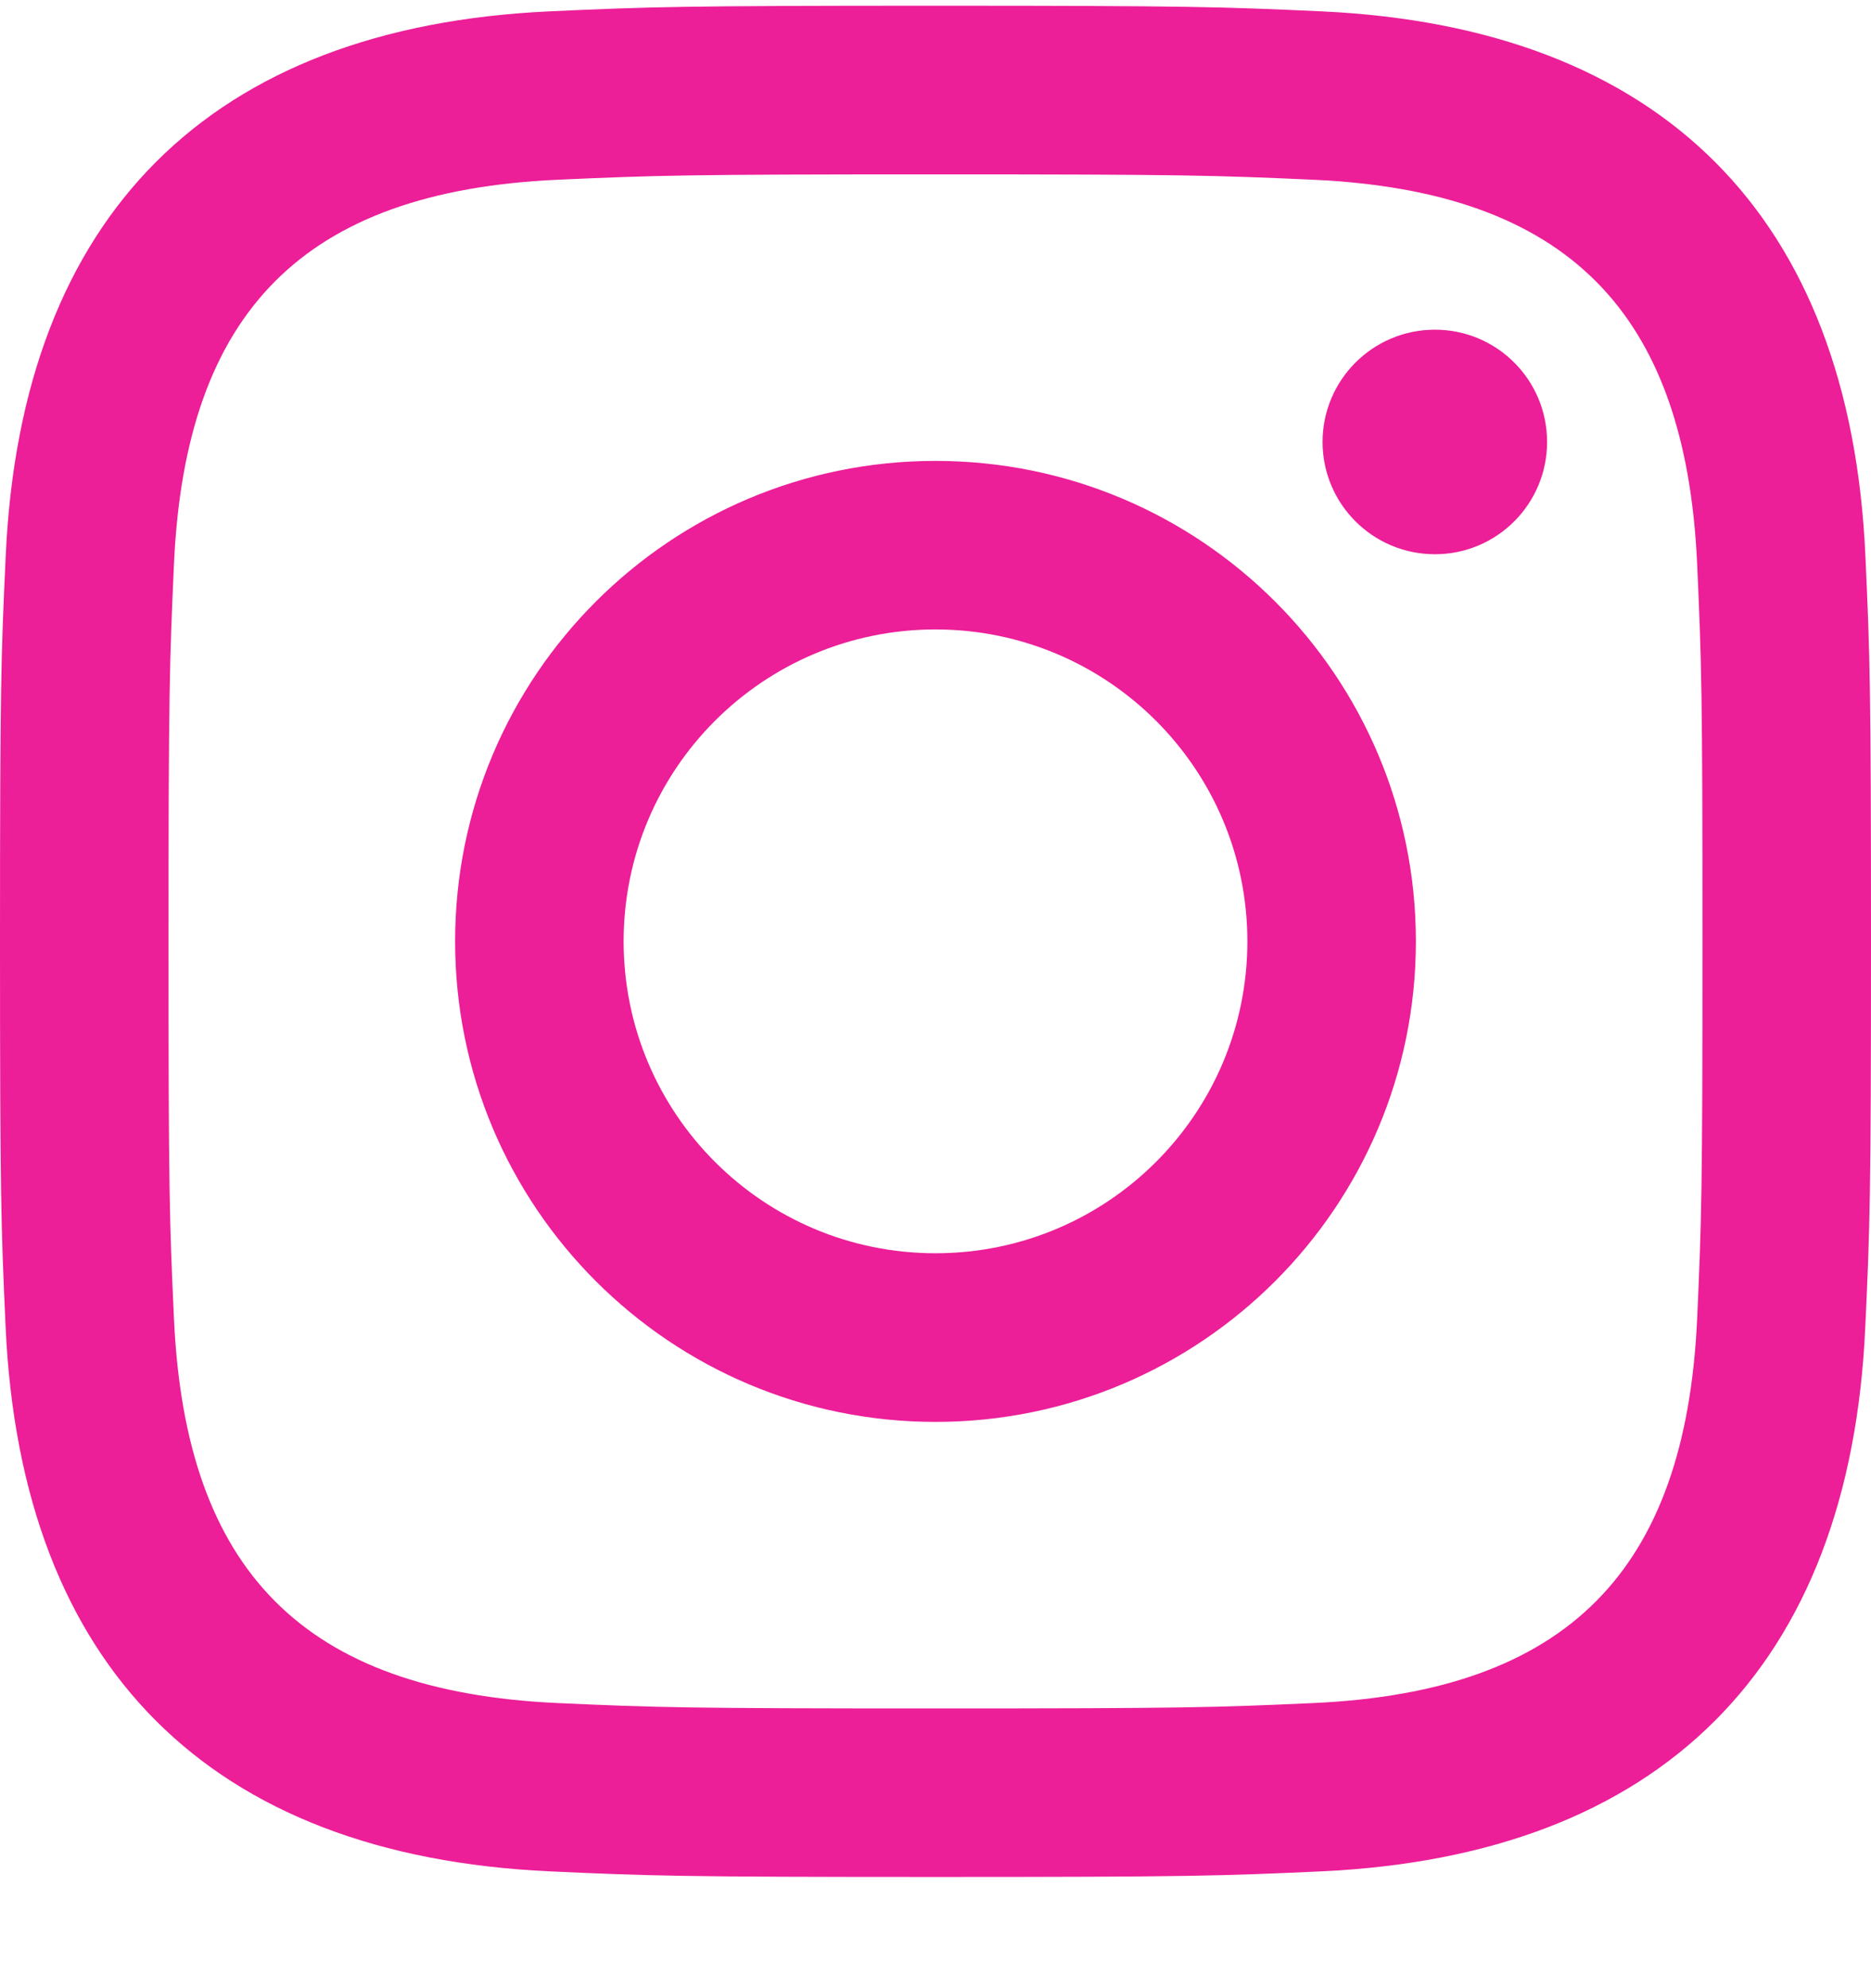 <svg width="16" height="17" viewBox="0 0 16 17" fill="none" xmlns="http://www.w3.org/2000/svg">
<path d="M8 1.491C10.136 1.491 10.389 1.499 11.233 1.537C13.401 1.636 14.414 2.665 14.513 4.817C14.551 5.66 14.559 5.913 14.559 8.05C14.559 10.186 14.551 10.439 14.513 11.282C14.413 13.432 13.403 14.463 11.233 14.562C10.389 14.6 10.137 14.608 8 14.608C5.864 14.608 5.611 14.6 4.767 14.562C2.594 14.462 1.587 13.429 1.488 11.281C1.449 10.438 1.441 10.185 1.441 8.049C1.441 5.913 1.45 5.66 1.488 4.816C1.587 2.665 2.597 1.635 4.767 1.537C5.611 1.499 5.864 1.491 8 1.491ZM8 0.049C5.827 0.049 5.555 0.058 4.702 0.097C1.797 0.23 0.182 1.842 0.049 4.75C0.009 5.604 0 5.876 0 8.049C0 10.222 0.009 10.494 0.048 11.348C0.181 14.253 1.793 15.867 4.701 16.001C5.555 16.04 5.827 16.049 8 16.049C10.173 16.049 10.445 16.04 11.299 16.001C14.201 15.867 15.82 14.255 15.951 11.348C15.991 10.494 16 10.222 16 8.049C16 5.876 15.991 5.604 15.952 4.751C15.821 1.848 14.207 0.231 11.299 0.097C10.445 0.058 10.173 0.049 8 0.049ZM8 3.941C5.731 3.941 3.892 5.78 3.892 8.049C3.892 10.318 5.731 12.158 8 12.158C10.269 12.158 12.108 10.318 12.108 8.049C12.108 5.78 10.269 3.941 8 3.941ZM8 10.716C6.527 10.716 5.333 9.522 5.333 8.049C5.333 6.576 6.527 5.382 8 5.382C9.473 5.382 10.667 6.576 10.667 8.049C10.667 9.522 9.473 10.716 8 10.716ZM12.271 2.819C11.74 2.819 11.31 3.249 11.31 3.779C11.31 4.309 11.74 4.739 12.271 4.739C12.801 4.739 13.23 4.309 13.23 3.779C13.23 3.249 12.801 2.819 12.271 2.819Z" fill="#EC1E98"/>
</svg>

